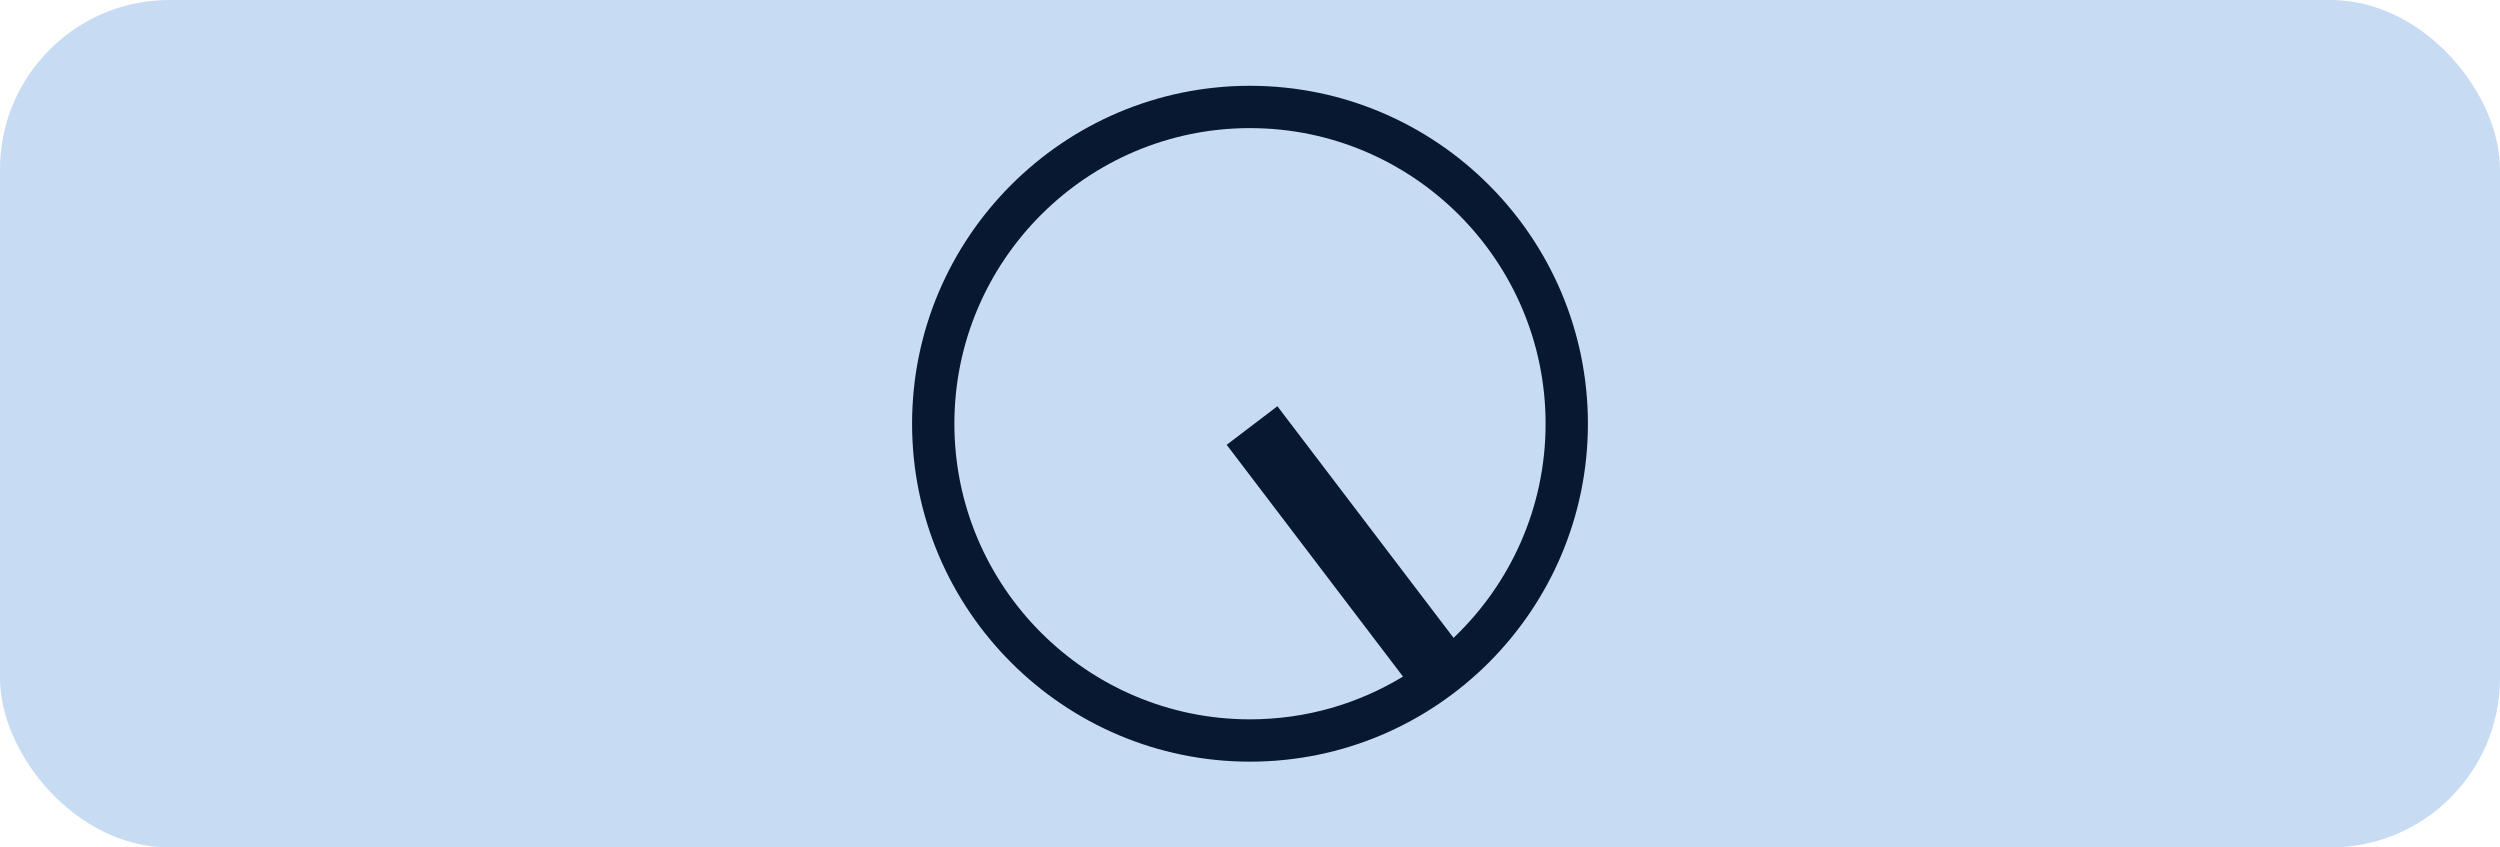 <svg width="236" height="80" viewBox="0 0 236 80" fill="none" xmlns="http://www.w3.org/2000/svg">
<rect width="236" height="80" rx="16" fill="#C7DBF2"/>
<g clip-path="url(#clip0_951_3988)">
<path d="M117.999 8.1C100.41 8.1 86.1 22.411 86.1 40C86.1 57.589 100.41 71.9 117.999 71.9C135.587 71.9 149.898 57.589 149.898 40C149.898 22.411 135.589 8.1 117.999 8.1ZM137.217 60.214L120.586 38.349L115.8 41.99L132.443 63.869C128.227 66.43 123.282 67.906 117.999 67.906C102.612 67.906 90.093 55.387 90.093 40C90.093 24.613 102.612 12.094 117.999 12.094C133.386 12.094 145.904 24.613 145.904 40C145.904 47.945 142.565 55.127 137.217 60.214Z" fill="#071830"/>
</g>
<defs>
<clipPath id="clip0_951_3988">
<rect width="63.8" height="63.8" fill="white" transform="translate(86.1 8.1)"/>
</clipPath>
</defs>
</svg>
